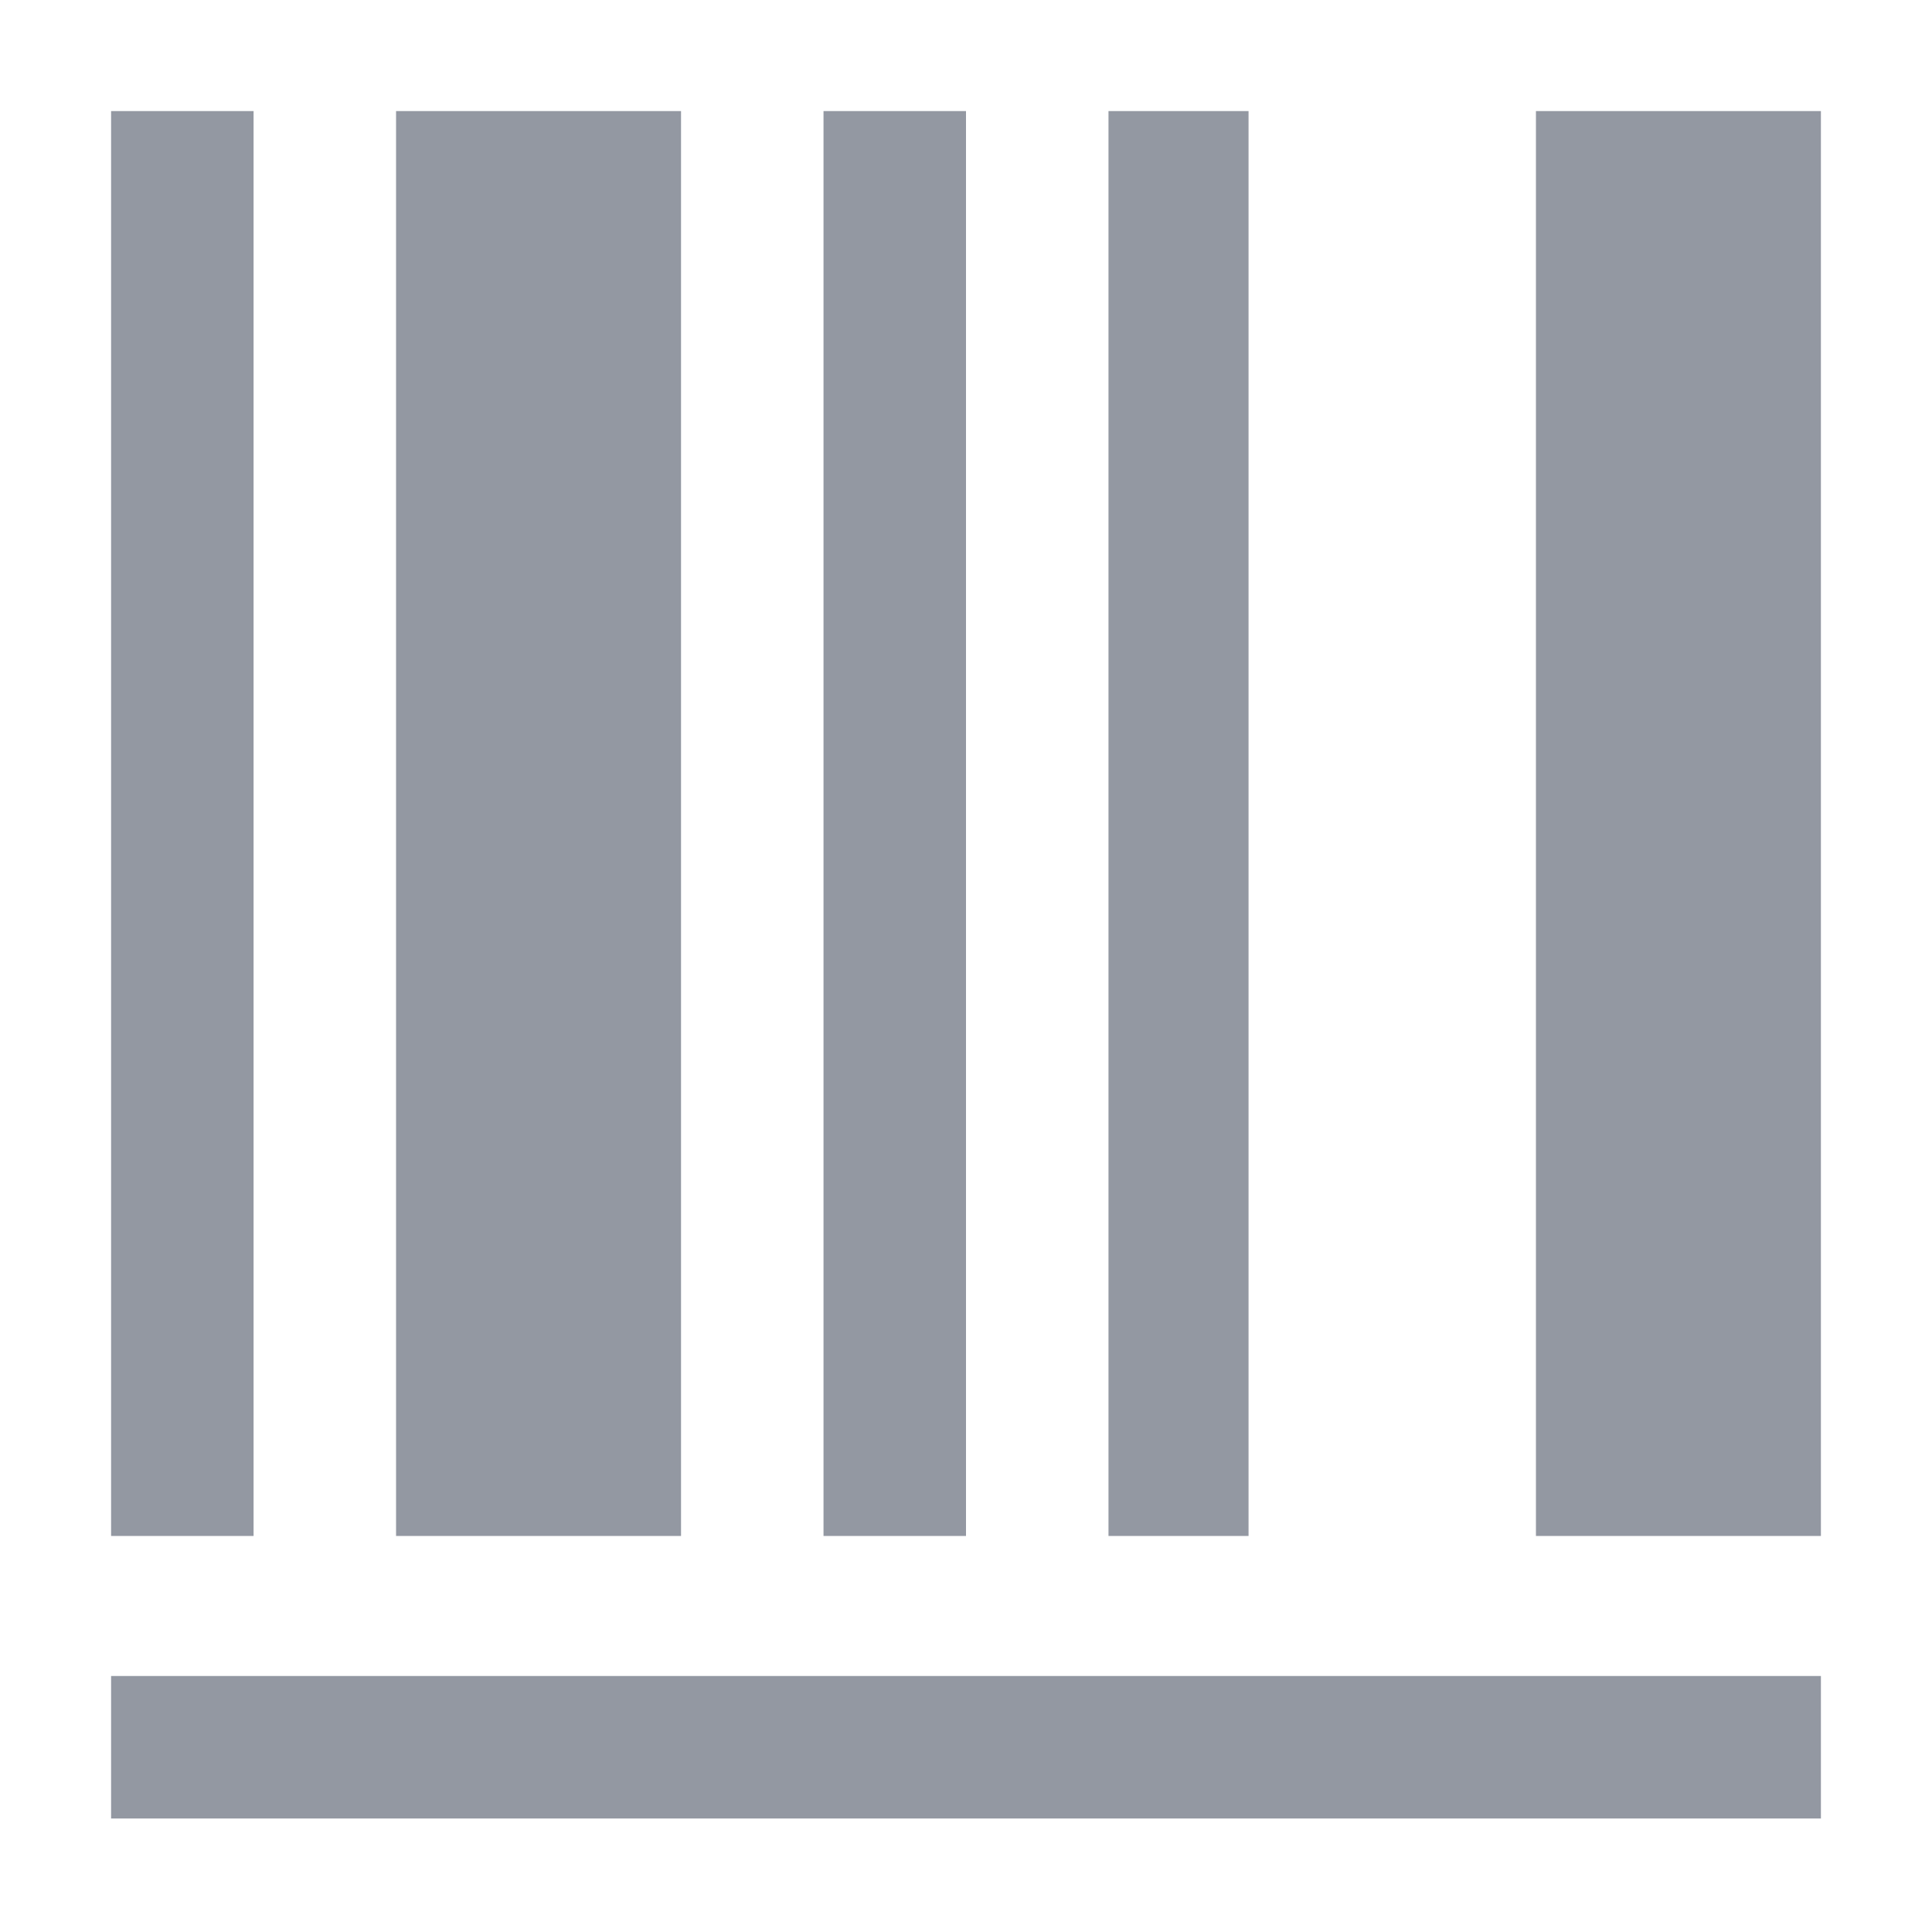 <?xml version="1.0" encoding="utf-8"?>
<!-- Generator: Adobe Illustrator 27.9.0, SVG Export Plug-In . SVG Version: 6.00 Build 0)  -->
<svg version="1.1" id="Capa_1" xmlns="http://www.w3.org/2000/svg" xmlns:xlink="http://www.w3.org/1999/xlink" x="0px" y="0px"
	 viewBox="0 0 80 80" style="enable-background:new 0 0 80 80;" xml:space="preserve">
<style type="text/css">
	.st0{fill:#9398A2;}
</style>
<path class="st0" d="M4.6,4.6h5.9v59H4.6V4.6z M28.2,63.6v-59H16.4v59H28.2z M34.1,4.6H40v59h-5.9V4.6z M45.9,4.6h5.8v59h-5.8V4.6z
	 M4.6,69.4h70.8v5.9H4.6V69.4z M69.4,4.6h-5.8v59h11.8v-59C75.4,4.6,69.4,4.6,69.4,4.6z"/>
</svg>
